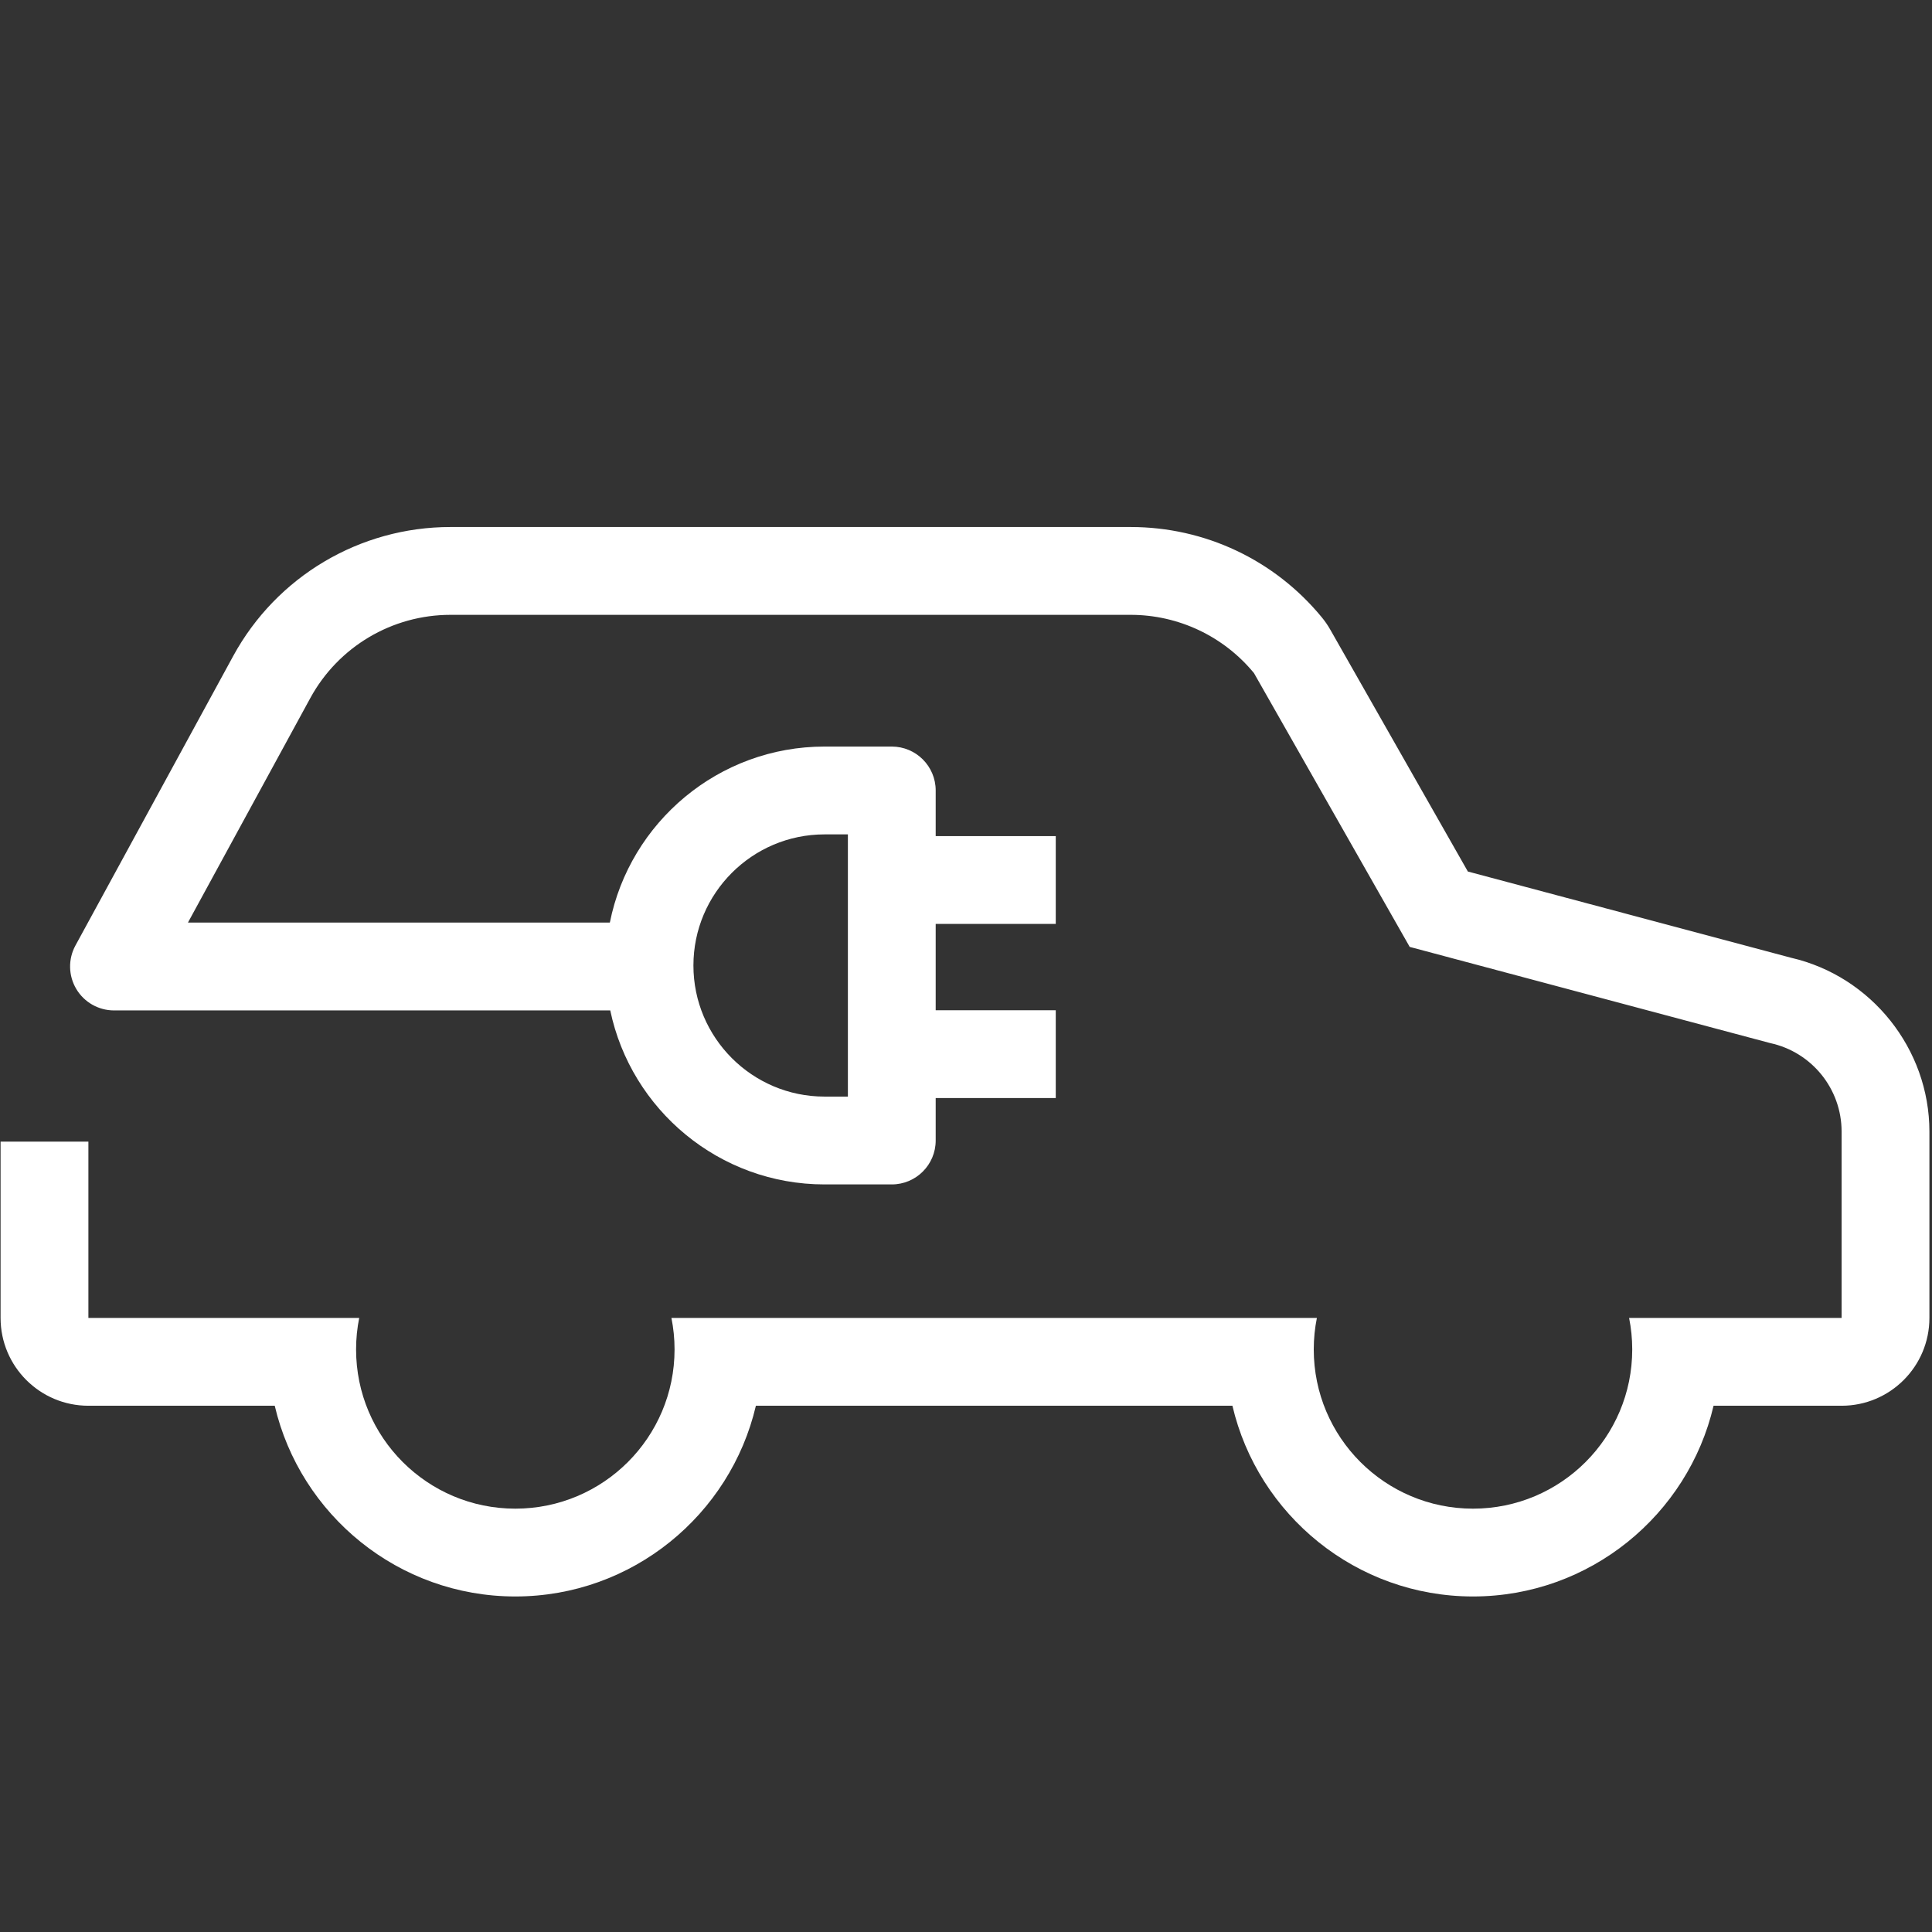 <?xml version="1.0" encoding="UTF-8"?>
<svg id="outline-stroke" xmlns="http://www.w3.org/2000/svg" viewBox="0 0 311.811 311.811">
  <rect x="0" y="0" width="311.811" height="311.811" fill="#333333" stroke="none"/>
  <defs>
    <style>
      .cls-1 {
        fill: #fff;
        stroke-width: 0px;
      }
    </style>
  </defs>
  <path class="cls-1" d="m289.059,154.574l-52.157-13.917-22.2-39.03c-.399-.702-.858-1.369-1.371-1.993-7.615-9.264-18.86-14.577-30.852-14.577h-109.776c-14.63,0-28.067,7.98-35.068,20.826l-0-0-25.458,46.713c-1.196,2.196-1.147,4.86.129,7.01,1.277,2.15,3.593,3.469,6.093,3.469h80.092c3.354,16.016,17.584,28.082,34.581,28.082h10.856c3.914,0,7.086-3.173,7.086-7.087v-6.851h19.378v-14.174h-19.378v-13.931h19.378v-14.174h-19.378v-7.363c0-3.914-3.173-7.087-7.086-7.087h-10.856c-17.113,0-31.42,12.231-34.647,28.41H30.332l.253-.464h0l7.824-14.356,11.671-21.414-0-0.0 0-0c4.513-8.282,13.192-13.435,22.624-13.435h109.776c7.707,0,15.01,3.45,19.904,9.404l25.133,44.188,58.166,15.52c6.732,1.449,11.539,7.401,11.539,14.286v30.076h-34.296c.33,1.643.505,3.342.505,5.081,0,14.194-11.506,25.7-25.7,25.7-14.194,0-25.7-11.506-25.7-25.7,0-1.74.175-3.439.505-5.081h-104.172c.33,1.643.505,3.342.505,5.081,0,14.194-11.506,25.7-25.7,25.7s-25.7-11.506-25.7-25.7c0-1.74.175-3.439.505-5.081H14.266v-28.452H.093v28.452c0,7.828,6.346,14.173,14.173,14.173h30.075c4.125,17.62,19.968,30.781,38.827,30.781s34.703-13.161,38.827-30.781h76.908c4.125,17.62,19.968,30.781,38.827,30.781,18.859,0,34.703-13.161,38.827-30.781h20.664c7.828,0,14.173-6.345,14.173-14.173v-30.076c0-13.337-9.369-25.071-22.335-28.054Zm-155.986-19.91h3.77v42.318h-3.77c-11.667,0-21.16-9.492-21.16-21.159s9.492-21.159,21.16-21.159Z"/>
</svg>